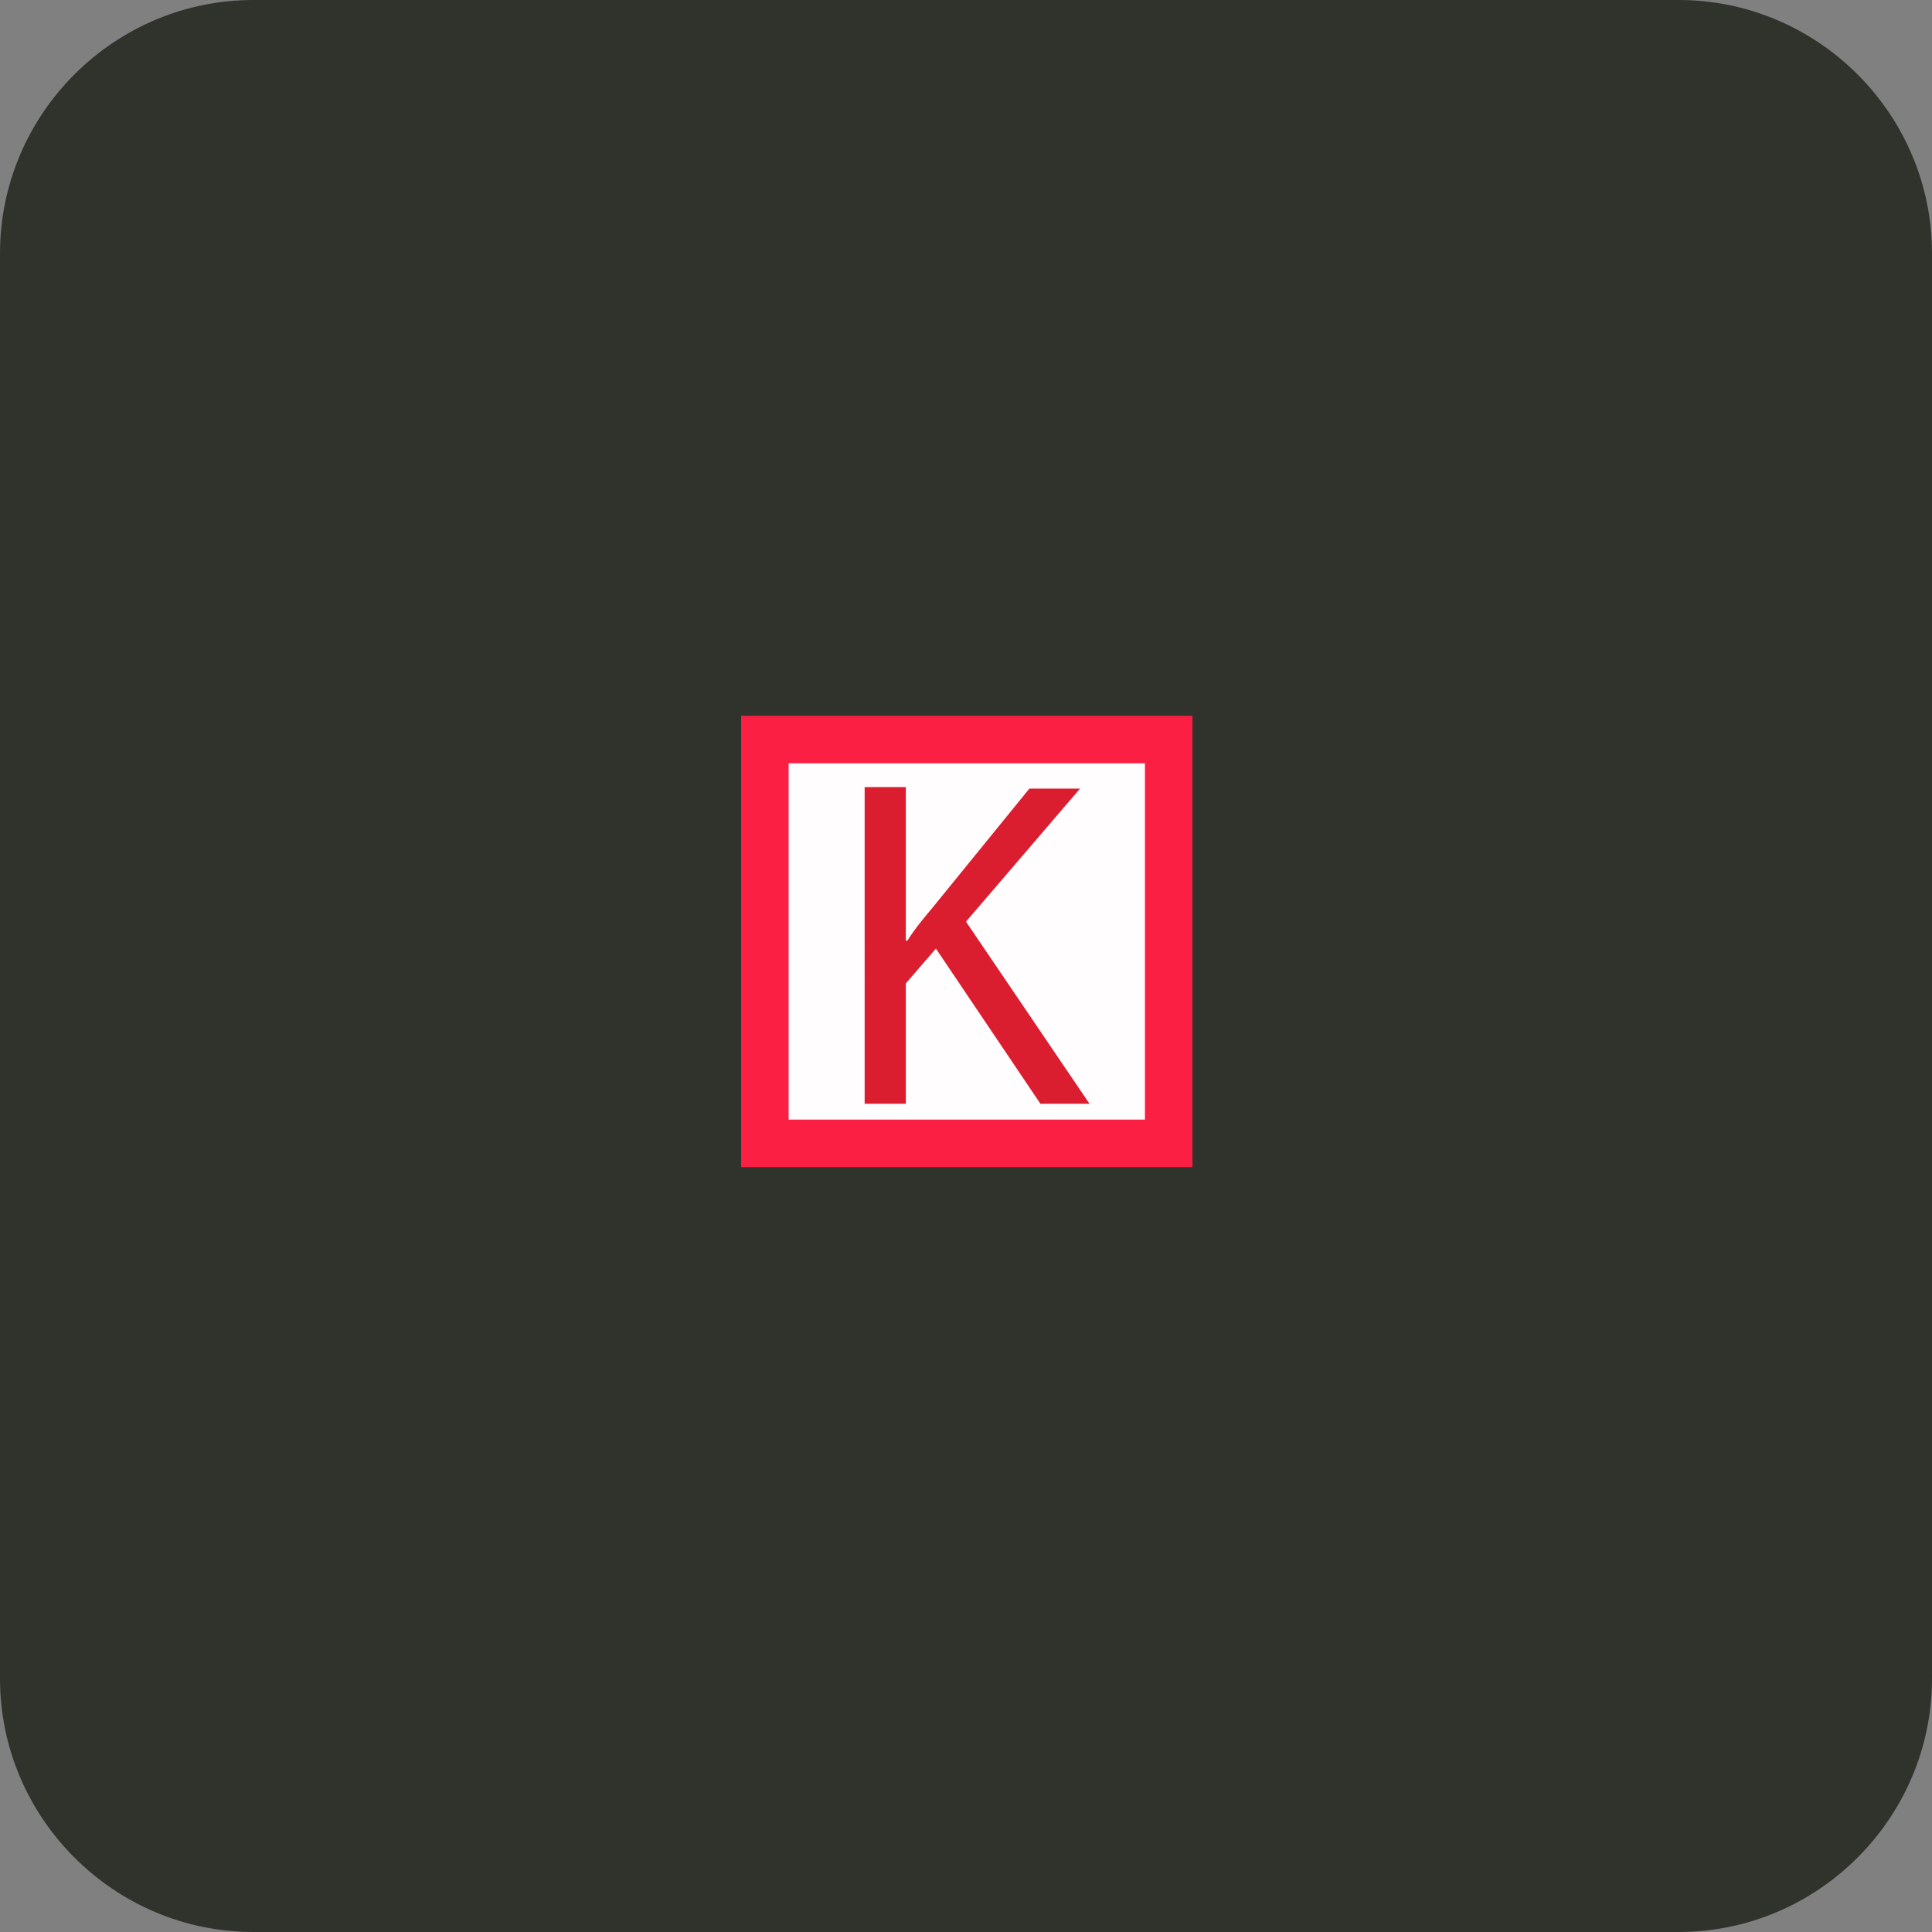 <svg xmlns="http://www.w3.org/2000/svg" xmlns:xlink="http://www.w3.org/1999/xlink" id="Layer_1" x="0px" y="0px" viewBox="0 0 122 122" style="enable-background:new 0 0 122 122;" xml:space="preserve"><rect x="0" y="0" width="122" height="122" fill="#808080" stroke="none"/><style type="text/css">	.st0{fill:#30332C;}	.st1{fill:#FFFDFD;stroke:#FC1F44;stroke-width:3;stroke-miterlimit:10;}	.st2{fill:#DB1D30;}</style><path class="st0" d="M16,0h90c8.8,0,16,7.2,16,16v90c0,8.8-7.2,16-16,16H16c-8.8,0-16-7.2-16-16V16C0,7.2,7.2,0,16,0z"></path><g>	<rect x="48.3" y="46.7" class="st1" width="25.5" height="25.5"></rect>	<g>		<g>			<path class="st2" d="M54.6,49.7h2.6v9.7h0.1c0.5-0.8,1.1-1.5,1.6-2.1l6.1-7.5h3.2L61,58.2l7.8,11.5h-3.1l-6.6-9.8l-1.9,2.2v7.6    h-2.6V49.7z"></path>		</g>	</g></g></svg>